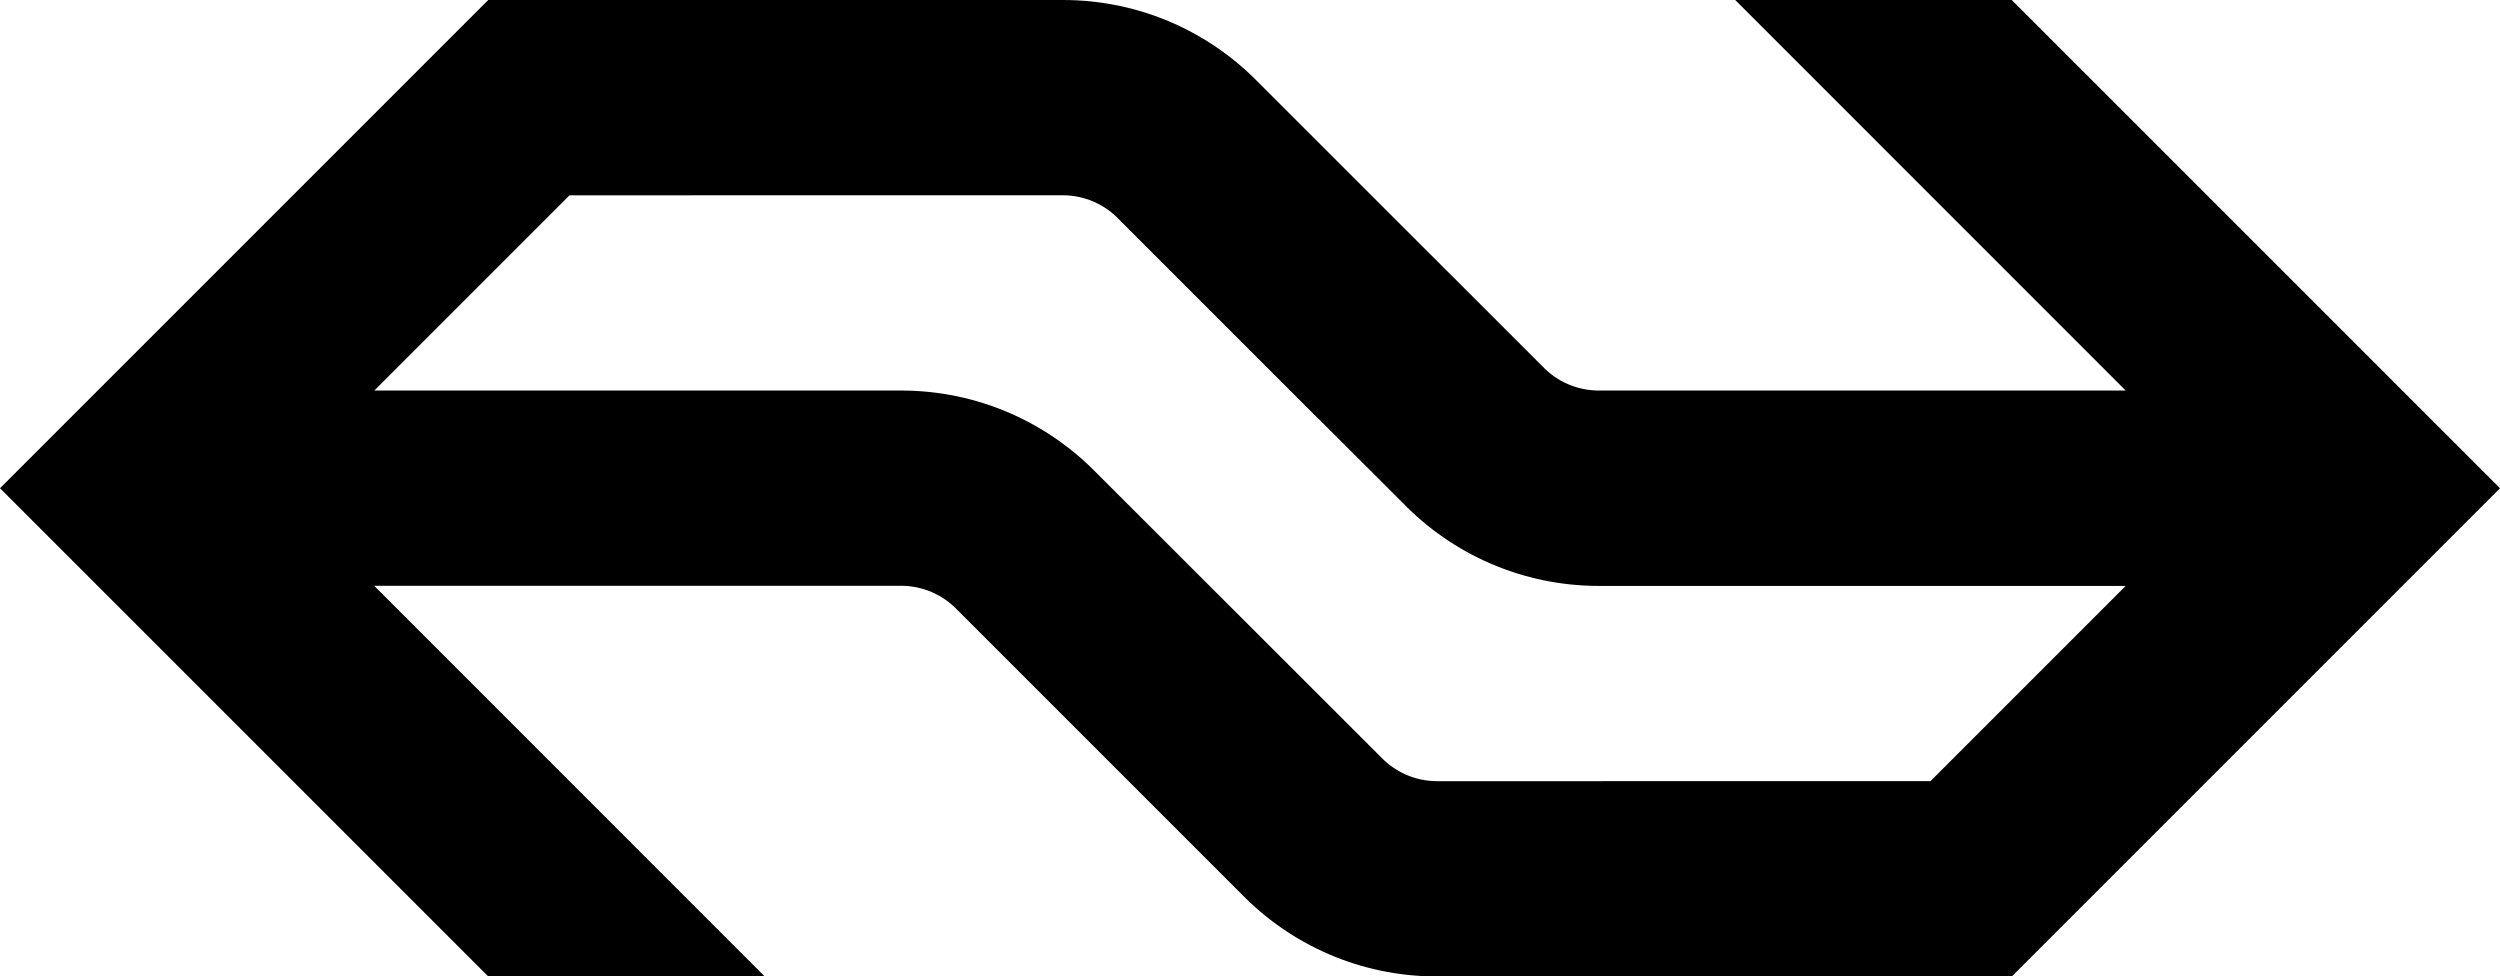 <?xml version="1.0" encoding="iso-8859-1"?>
<!-- Generator: Adobe Illustrator 19.2.1, SVG Export Plug-In . SVG Version: 6.00 Build 0)  -->
<svg xmlns="http://www.w3.org/2000/svg" xmlns:xlink="http://www.w3.org/1999/xlink" version="1.1" x="0px" y="0px" viewBox="0 0 196.481 76.742" style="enable-background:new 0 0 196.481 76.742;" xml:space="preserve">
<g id="NS">
	<g>
		<path style="fill-rule:evenodd;clip-rule:evenodd;" d="M121.238,28.805c1.114,1.164,2.682,1.888,4.421,1.888    c0.017,0,41.402-0.001,41.402-0.001L136.376,0h21.734l38.371,38.371l-38.371,38.371h-45.174c-6.046,0-11.508-2.499-15.41-6.521    L75.231,47.926c-1.114-1.164-2.683-1.888-4.421-1.888c-0.017,0-41.402,0.001-41.402,0.001l30.695,30.702H38.371L0,38.371L38.371,0    h45.163c6.046,0,11.508,2.499,15.41,6.521L121.238,28.805L121.238,28.805z M110.25,39.529c3.902,4.022,9.375,6.52,15.422,6.52    l41.39-0.001l-15.342,15.343c0,0-38.747,0.004-38.764,0.004c-1.738,0-3.307-0.724-4.421-1.888L86.219,37.213    c-3.902-4.021-9.364-6.52-15.411-6.52l-41.39,0.001L44.761,15.35c0,0,38.736-0.004,38.754-0.004c1.738,0,3.307,0.724,4.42,1.888    l15.735,15.735v-0.012L110.25,39.529L110.25,39.529z"/>
	</g>
</g>
<g id="Layer_1">
</g>
</svg>

